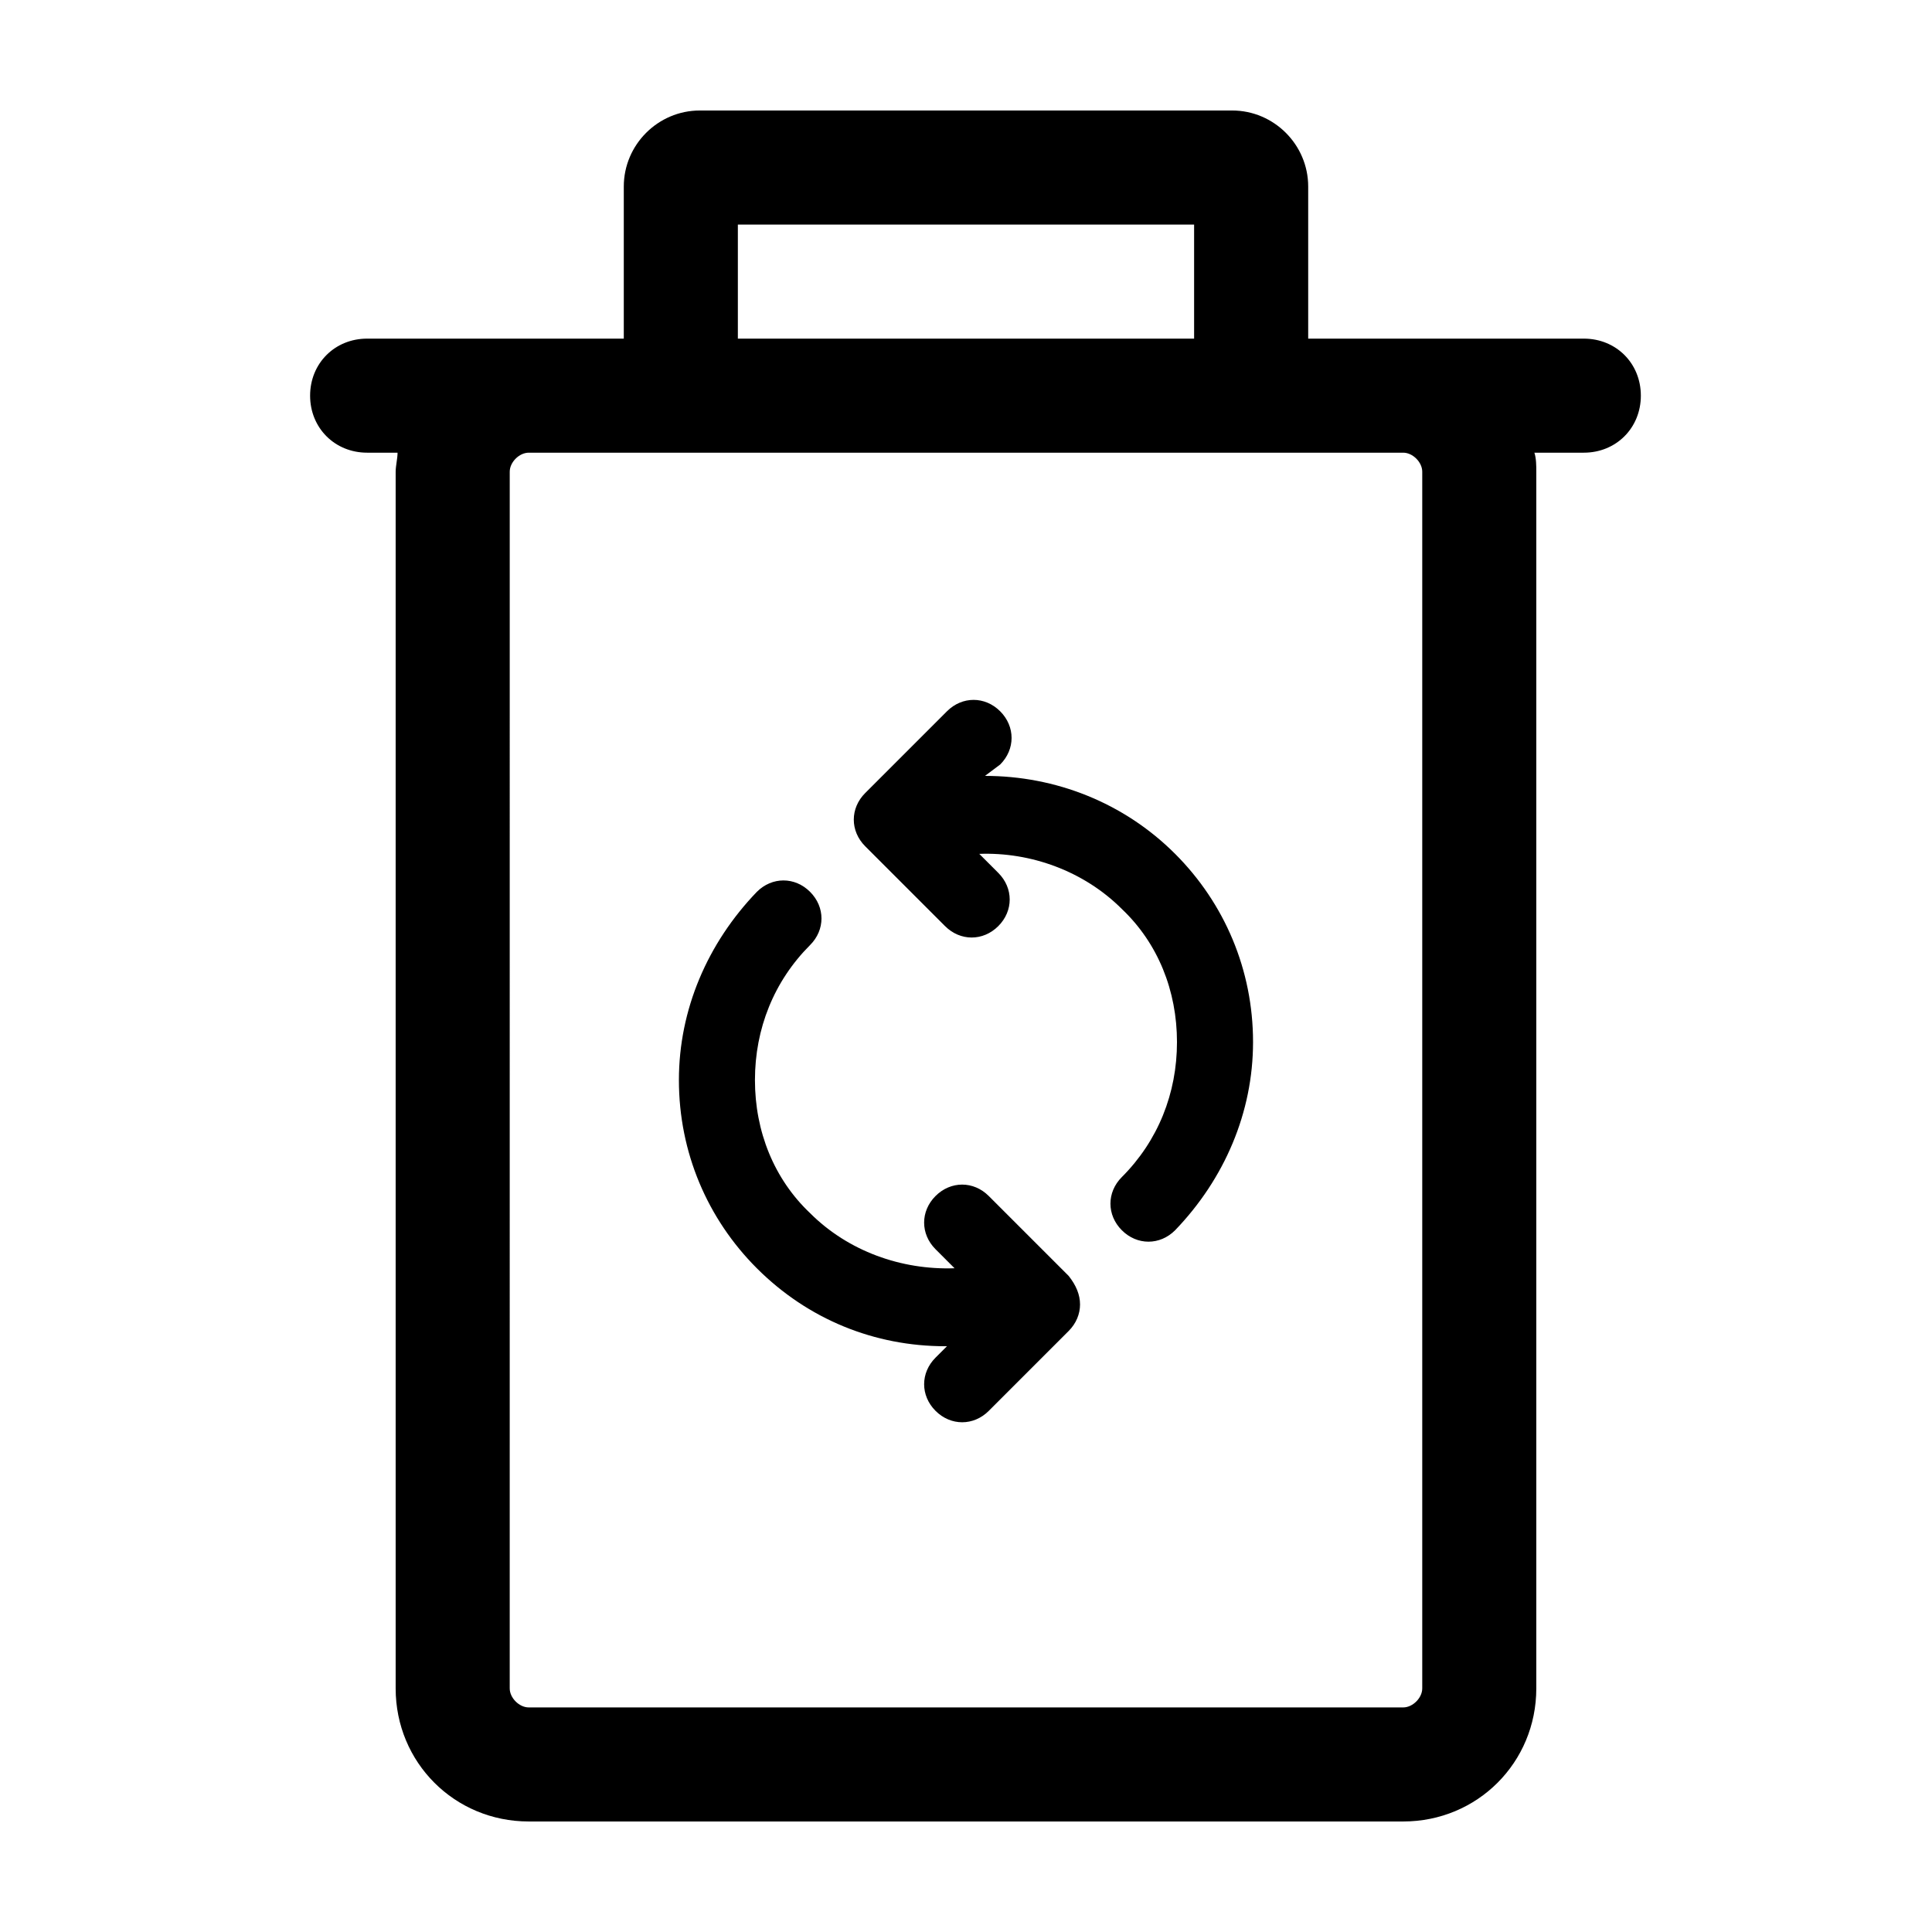 <?xml version="1.0" encoding="UTF-8"?>
<!-- Uploaded to: SVG Repo, www.svgrepo.com, Generator: SVG Repo Mixer Tools -->
<svg fill="#000000" width="800px" height="800px" version="1.1" viewBox="144 144 512 512" xmlns="http://www.w3.org/2000/svg">
 <path d="m563.74 233.74h-73.055v-40.305c0-11.082-9.07-20.152-20.152-20.152h-141.07c-11.082 0-20.152 9.07-20.152 20.152v40.305h-68.016c-8.566 0-15.113 6.551-15.113 15.113 0 8.566 6.551 15.113 15.113 15.113h8.062c0 1.512-0.504 3.527-0.504 5.039v322.44c0 19.648 15.617 35.266 35.266 35.266h231.75c19.648 0 35.266-15.617 35.266-35.266v-322.44c0-1.512 0-3.527-0.504-5.039h13.098c8.566 0 15.113-6.551 15.113-15.113 0.004-8.566-6.547-15.113-15.109-15.113zm-224.2-30.23h120.91v30.23h-120.91zm181.37 65.496v322.44c0 2.519-2.519 5.039-5.039 5.039h-231.75c-2.519 0-5.039-2.519-5.039-5.039l0.004-322.44c0-2.519 2.519-5.039 5.039-5.039h231.75c2.516 0 5.035 2.519 5.035 5.039zm-65.496 101.27c13.098 13.098 20.656 30.73 20.656 49.879 0 18.641-7.559 36.273-20.656 49.879-2.016 2.016-4.535 3.023-7.055 3.023s-5.039-1.008-7.055-3.023c-4.031-4.031-4.031-10.078 0-14.105 9.574-9.574 14.609-22.168 14.609-35.77s-5.039-26.199-14.609-35.266c-10.078-10.078-24.184-15.113-37.785-14.609l5.039 5.039c4.031 4.031 4.031 10.078 0 14.105-2.016 2.016-4.535 3.023-7.055 3.023-2.519 0-5.039-1.008-7.055-3.023l-21.16-21.16c-4.031-4.031-4.031-10.078 0-14.105l21.664-21.664c4.031-4.031 10.078-4.031 14.105 0 4.031 4.031 4.031 10.078 0 14.105l-4.027 3.016c18.641 0 36.781 7.055 50.383 20.656zm-25.191 119.4c0 2.519-1.008 5.039-3.023 7.055l-21.16 21.16c-2.016 2.016-4.535 3.023-7.055 3.023s-5.039-1.008-7.055-3.023c-4.031-4.031-4.031-10.078 0-14.105l3.027-3.023h-0.504c-18.641 0-36.273-7.055-49.879-20.656-13.098-13.098-20.656-30.73-20.656-49.879 0-18.641 7.559-36.273 20.656-49.879 4.031-4.031 10.078-4.031 14.105 0 4.031 4.031 4.031 10.078 0 14.105-9.574 9.574-14.609 22.168-14.609 35.77 0 13.602 5.039 26.199 14.609 35.266 10.078 10.078 24.184 15.113 38.289 14.609l-5.039-5.039c-4.031-4.031-4.031-10.078 0-14.105 4.031-4.031 10.078-4.031 14.105 0l21.16 21.16c2.019 2.523 3.027 5.043 3.027 7.562z"/>
</svg>